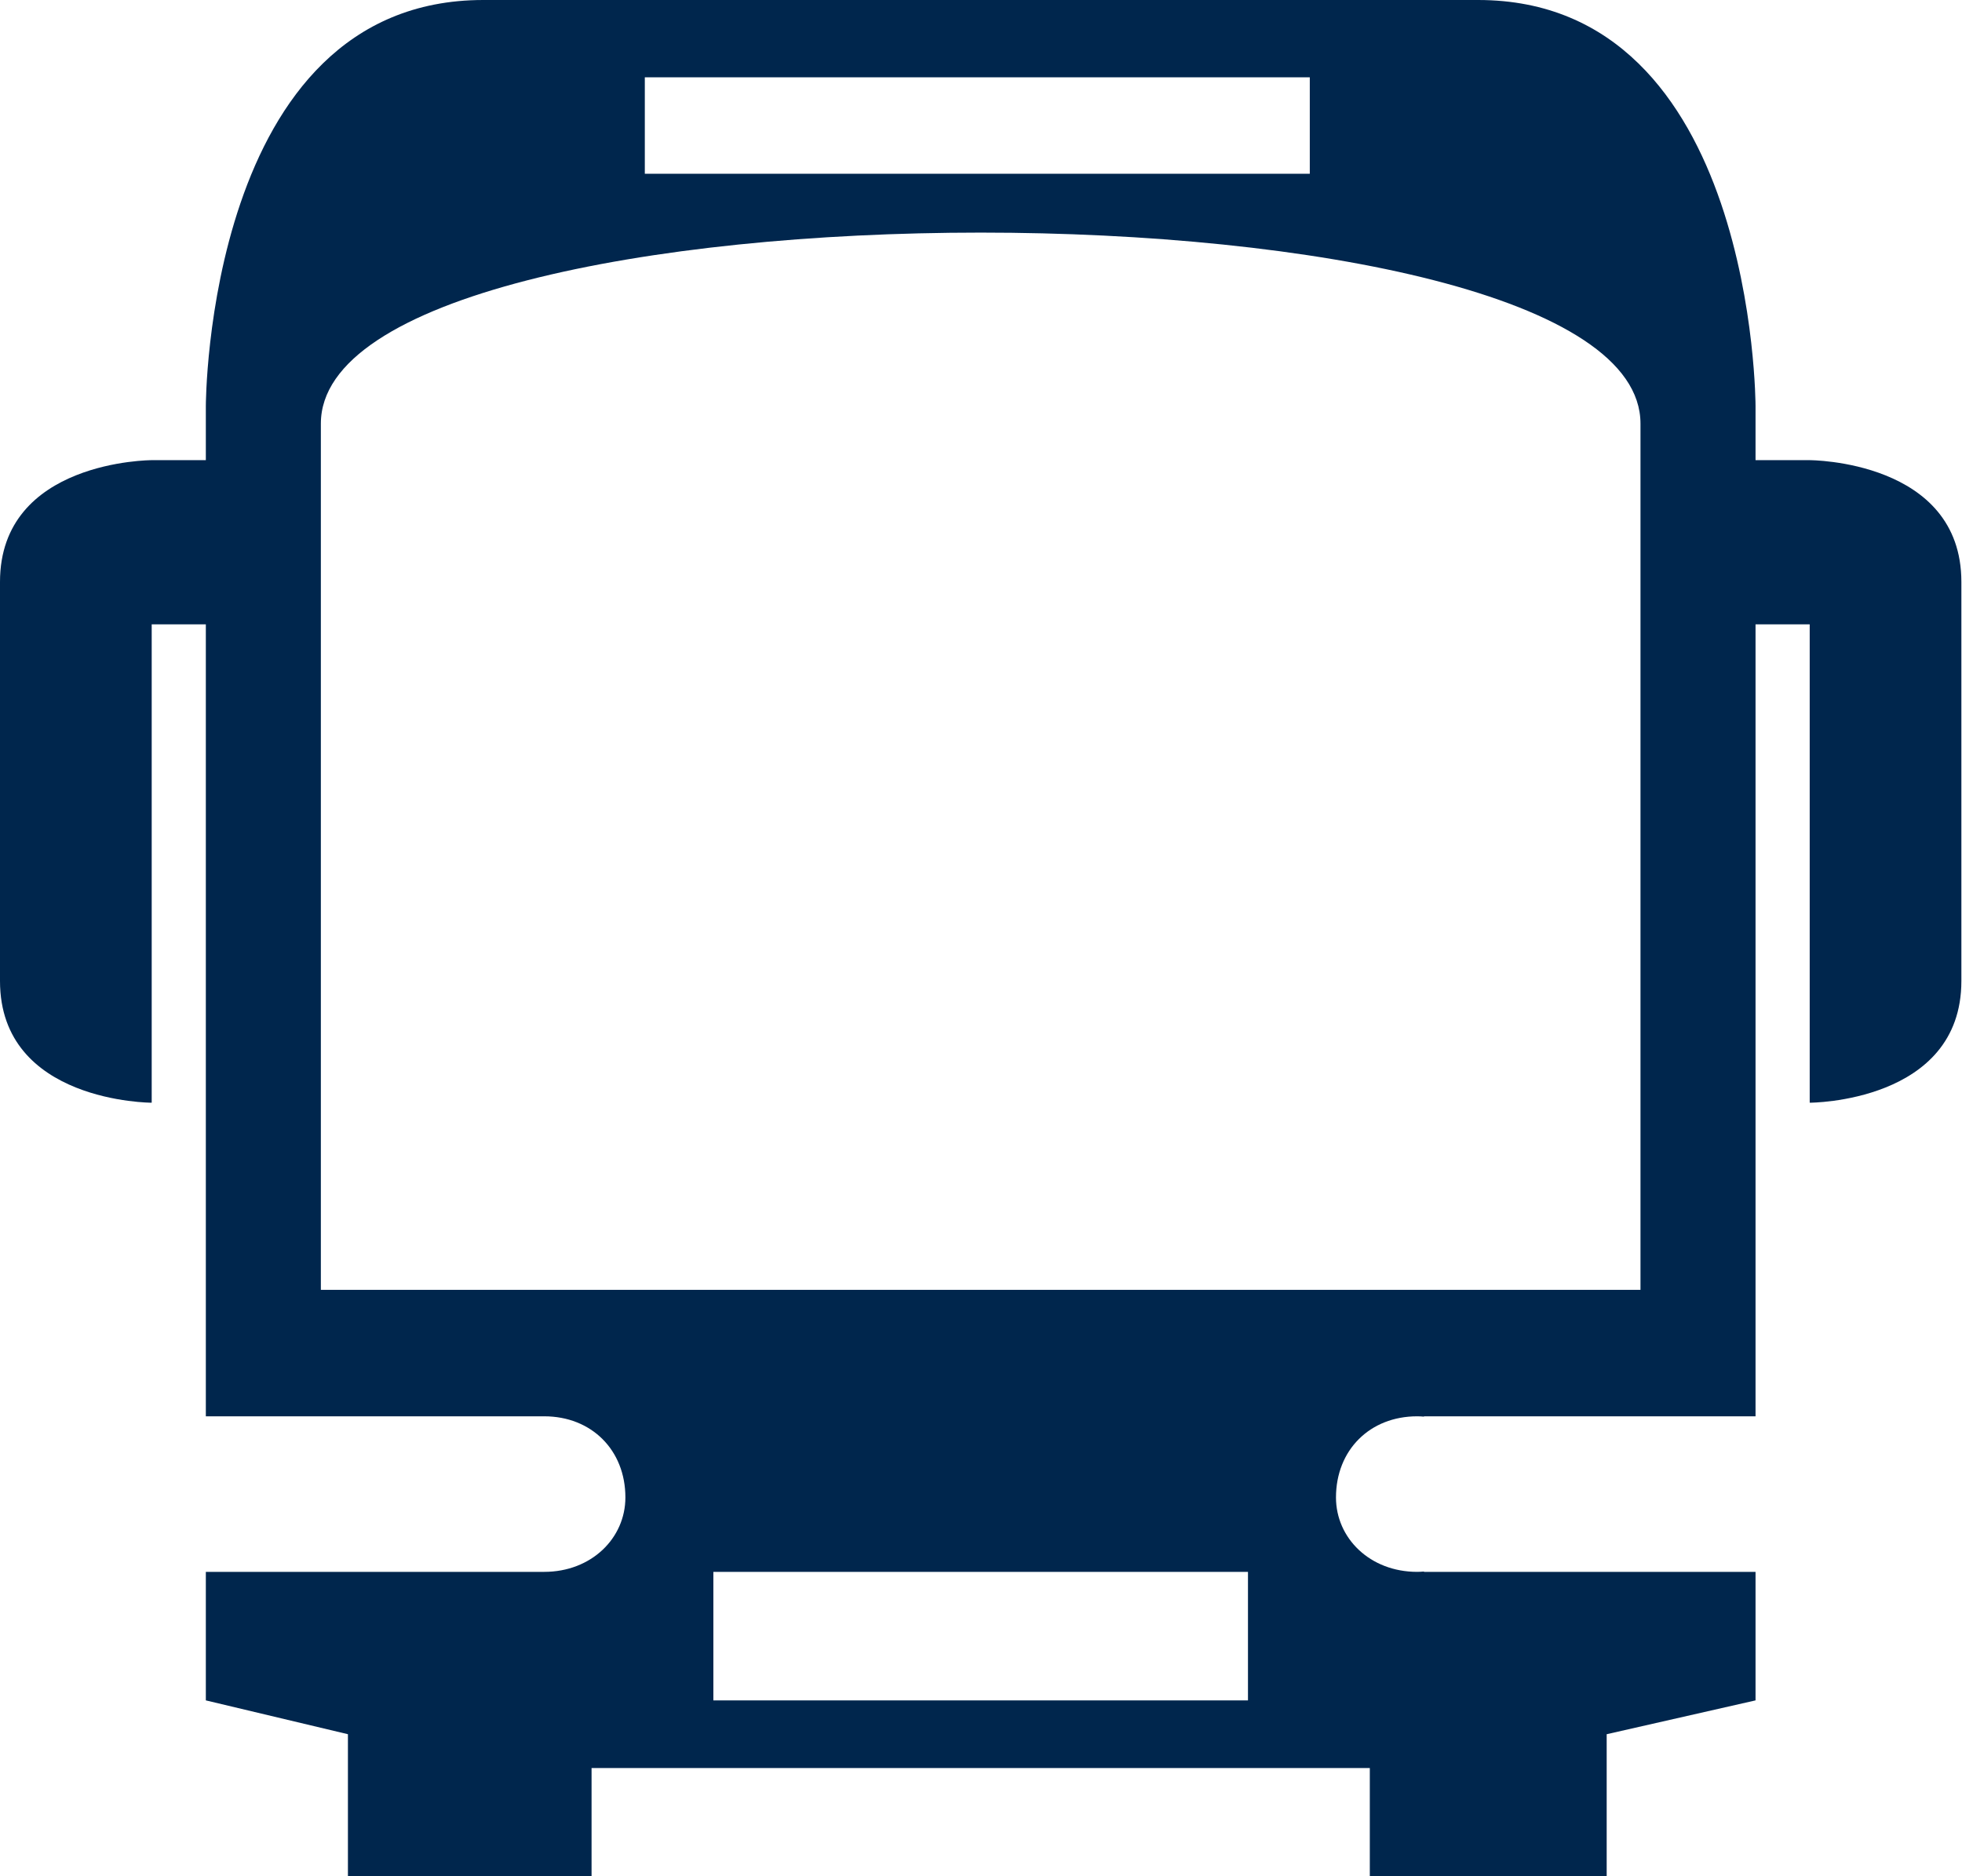 <svg width="69" height="66" viewBox="0 0 69 66" fill="none" xmlns="http://www.w3.org/2000/svg">
<path fill-rule="evenodd" clip-rule="evenodd" d="M43.889 59.814H25.088V55.293H43.889V59.814ZM11.284 45.372V14.903C11.284 5.942 57.693 5.942 57.693 14.903V45.372H11.284ZM22.677 2.72H46.063V6.113H22.677V2.72ZM50.078 55.281C49.998 55.288 49.919 55.293 49.84 55.293C48.174 55.293 46.984 54.103 46.984 52.676C46.984 51.01 48.174 49.821 49.84 49.821C49.919 49.821 49.998 49.825 50.078 49.833V49.821H61.739V21.963H63.644V34.509V38.79C63.644 38.79 68.978 38.79 68.978 34.509V20.469C68.978 16.187 63.644 16.187 63.644 16.187H61.739V14.283C61.739 14.283 61.739 0 51.981 0H16.996C7.239 0 7.239 14.283 7.239 14.283V16.187H5.335C5.335 16.187 0 16.187 0 20.469V34.509C0 38.79 5.335 38.79 5.335 38.79V34.509V21.963H7.239V49.821H19.138C20.804 49.821 21.994 51.01 21.994 52.676C21.994 54.103 20.804 55.293 19.138 55.293H7.239V59.814L12.236 61.004V66H20.804V62.194H48.174V66H56.504V61.004L61.739 59.814V55.293H50.078V55.281Z" fill="#00264D"/>
</svg>

